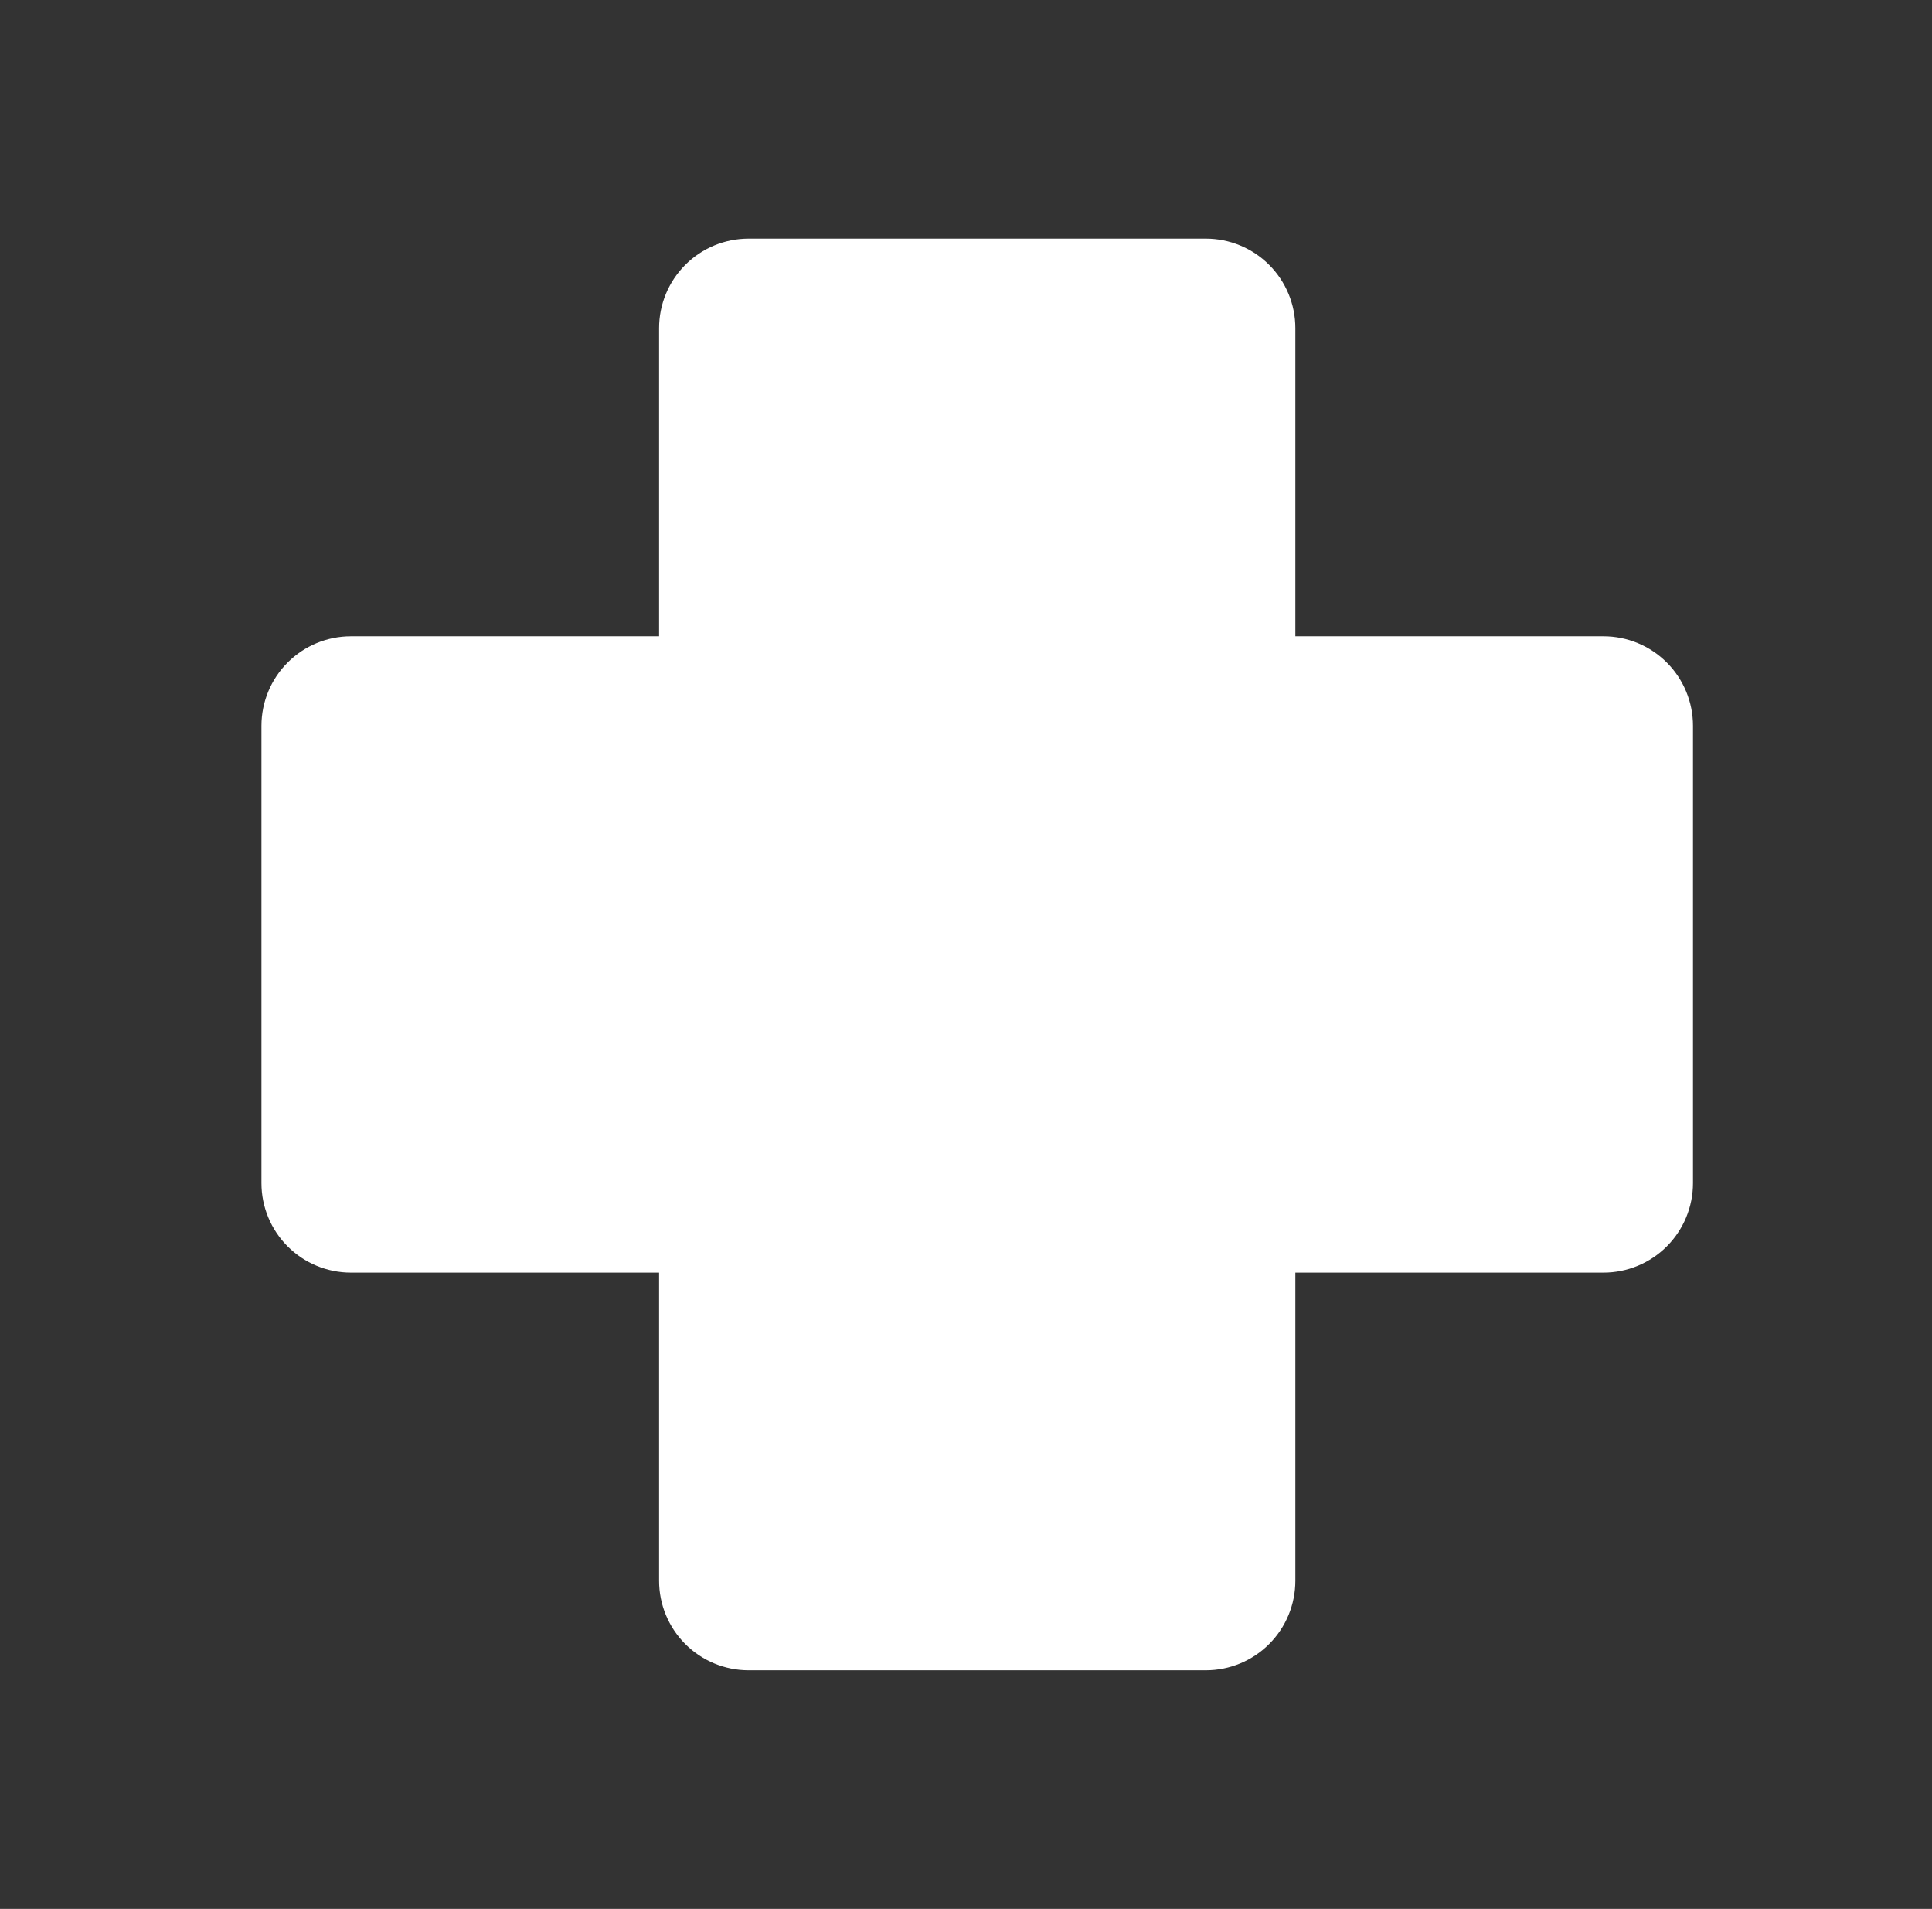 <?xml version="1.0" encoding="UTF-8"?> <svg xmlns="http://www.w3.org/2000/svg" width="83" height="82" viewBox="0 0 83 82" fill="none"><rect x="0" y="0" width="83" height="82" fill="#333333" stroke="none"/><path d="M32.159 10.25C31.14 10.25 30.162 10.655 29.441 11.376C28.72 12.097 28.315 13.074 28.315 14.094V27.333H15.076C14.056 27.333 13.079 27.738 12.358 28.459C11.637 29.18 11.232 30.158 11.232 31.177V50.823C11.232 51.842 11.637 52.82 12.358 53.541C13.079 54.262 14.056 54.667 15.076 54.667H28.315V67.906C28.315 68.926 28.72 69.903 29.441 70.624C30.162 71.345 31.14 71.75 32.159 71.75H51.805C52.824 71.75 53.802 71.345 54.523 70.624C55.244 69.903 55.649 68.926 55.649 67.906V54.667H68.888C69.908 54.667 70.885 54.262 71.606 53.541C72.327 52.82 72.732 51.842 72.732 50.823V31.177C72.732 30.158 72.327 29.18 71.606 28.459C70.885 27.738 69.908 27.333 68.888 27.333H55.649V14.094C55.649 13.074 55.244 12.097 54.523 11.376C53.802 10.655 52.824 10.25 51.805 10.25H32.159Z" fill="white"></path></svg> 